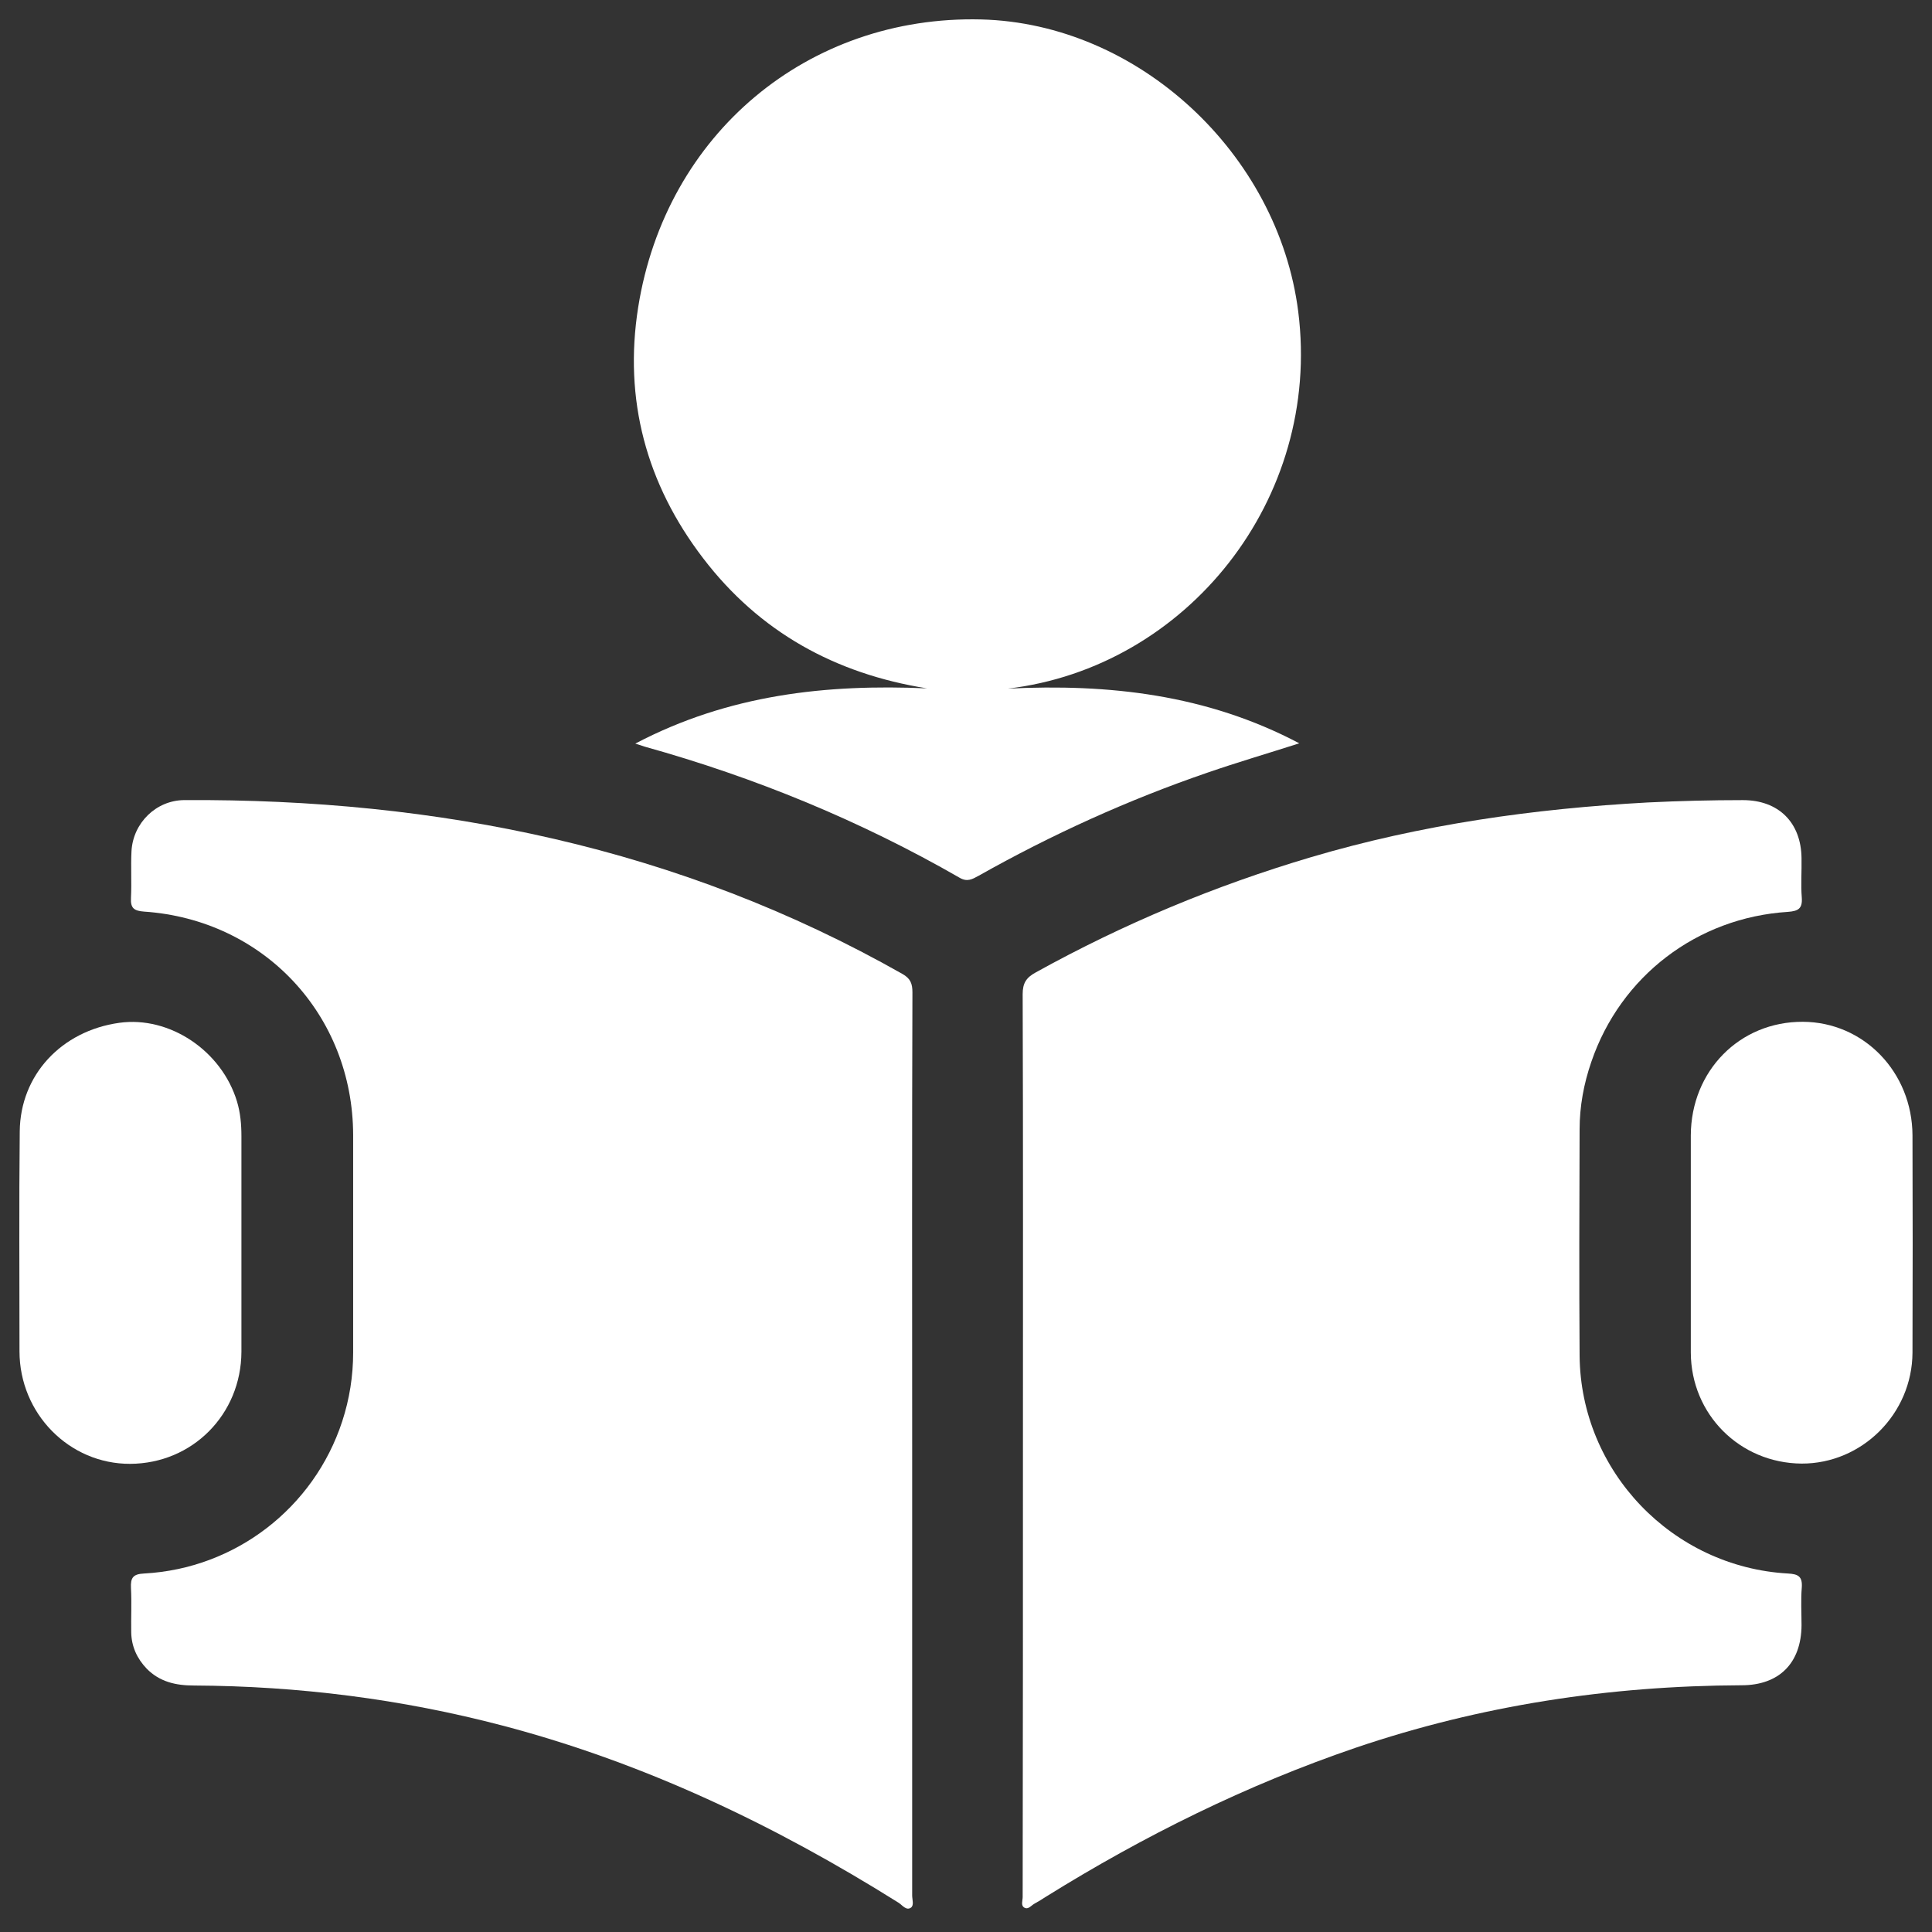 <svg xmlns="http://www.w3.org/2000/svg" width="100" height="100" viewBox="0 0 100 100" fill="none"><rect x="0" y="0" width="100" height="100" fill="#333333" stroke="none"/><path d="M47.214 74.811C47.214 82.577 47.214 90.343 47.214 98.109C47.214 98.325 47.322 98.621 47.146 98.743C46.904 98.905 46.702 98.608 46.513 98.487C40.108 94.469 33.353 91.246 26.019 89.318C20.787 87.943 15.448 87.269 10.041 87.242C9.098 87.242 8.262 87.053 7.588 86.365C7.089 85.84 6.806 85.219 6.792 84.491C6.779 83.723 6.819 82.968 6.779 82.199C6.752 81.66 6.886 81.471 7.466 81.444C12.172 81.188 16.244 78.06 17.713 73.57C18.091 72.411 18.279 71.224 18.279 69.997C18.279 66.249 18.279 62.501 18.279 58.752C18.266 52.537 13.655 47.602 7.453 47.184C6.94 47.144 6.752 47.009 6.779 46.483C6.819 45.674 6.765 44.865 6.806 44.056C6.886 42.6 8.073 41.427 9.529 41.413C22.662 41.333 35.16 43.867 46.702 50.407C47.133 50.649 47.227 50.919 47.227 51.364C47.2 59.184 47.214 66.99 47.214 74.811Z" fill="white"></path><path d="M52.947 74.703C52.947 66.951 52.96 59.212 52.933 51.459C52.933 50.879 53.122 50.596 53.621 50.326C58.151 47.818 62.897 45.837 67.859 44.367C73.548 42.681 79.373 41.859 85.292 41.535C86.937 41.455 88.568 41.414 90.213 41.414C92.06 41.414 93.233 42.574 93.247 44.434C93.26 45.108 93.206 45.782 93.26 46.457C93.301 47.023 93.085 47.158 92.546 47.198C87.84 47.495 83.876 50.529 82.366 54.964C81.975 56.097 81.76 57.27 81.76 58.456C81.746 62.367 81.733 66.276 81.76 70.173C81.813 76.159 86.559 81.108 92.546 81.445C93.085 81.472 93.301 81.607 93.26 82.173C93.206 82.82 93.247 83.481 93.247 84.128C93.233 86.069 92.101 87.229 90.146 87.229C83.31 87.256 76.636 88.267 70.164 90.465C64.515 92.393 59.203 95.022 54.133 98.177C53.944 98.298 53.755 98.42 53.553 98.528C53.378 98.622 53.23 98.851 53.027 98.743C52.825 98.635 52.933 98.379 52.933 98.191C52.947 90.371 52.947 82.537 52.947 74.703Z" fill="white"></path><path d="M32.883 38.488C37.71 35.953 42.766 35.4 47.984 35.63C43.225 34.875 39.301 32.704 36.389 28.888C33.45 25.046 32.276 20.677 33.032 15.904C34.461 6.911 41.836 0.79 50.775 1.006C58.905 1.208 66.159 7.936 67.197 16.133C68.424 25.855 61.413 34.551 52.164 35.643C57.382 35.387 62.451 35.94 67.251 38.474C65.606 39 64.042 39.459 62.519 39.985C58.393 41.4 54.442 43.194 50.64 45.337C50.317 45.513 50.06 45.661 49.669 45.432C44.532 42.479 39.085 40.241 33.382 38.65C33.247 38.609 33.126 38.569 32.883 38.488Z" fill="white"></path><path d="M87.516 64.294C87.516 62.447 87.516 60.614 87.516 58.766C87.529 55.422 90.05 52.874 93.313 52.888C96.468 52.901 98.976 55.49 98.99 58.766C99.003 62.514 99.003 66.263 98.99 70.011C98.976 73.18 96.374 75.768 93.246 75.755C90.05 75.728 87.529 73.207 87.516 70.011C87.516 68.11 87.516 66.195 87.516 64.294Z" fill="white"></path><path d="M12.496 64.307C12.496 66.195 12.496 68.082 12.496 69.97C12.483 73.206 9.961 75.754 6.739 75.768C3.584 75.781 1.009 73.165 1.009 69.943C1.009 66.154 0.982 62.352 1.022 58.563C1.049 55.638 3.18 53.359 6.173 52.941C8.775 52.577 11.472 54.384 12.267 57.013C12.442 57.593 12.496 58.2 12.496 58.806C12.496 60.626 12.496 62.474 12.496 64.307Z" fill="white"></path></svg>